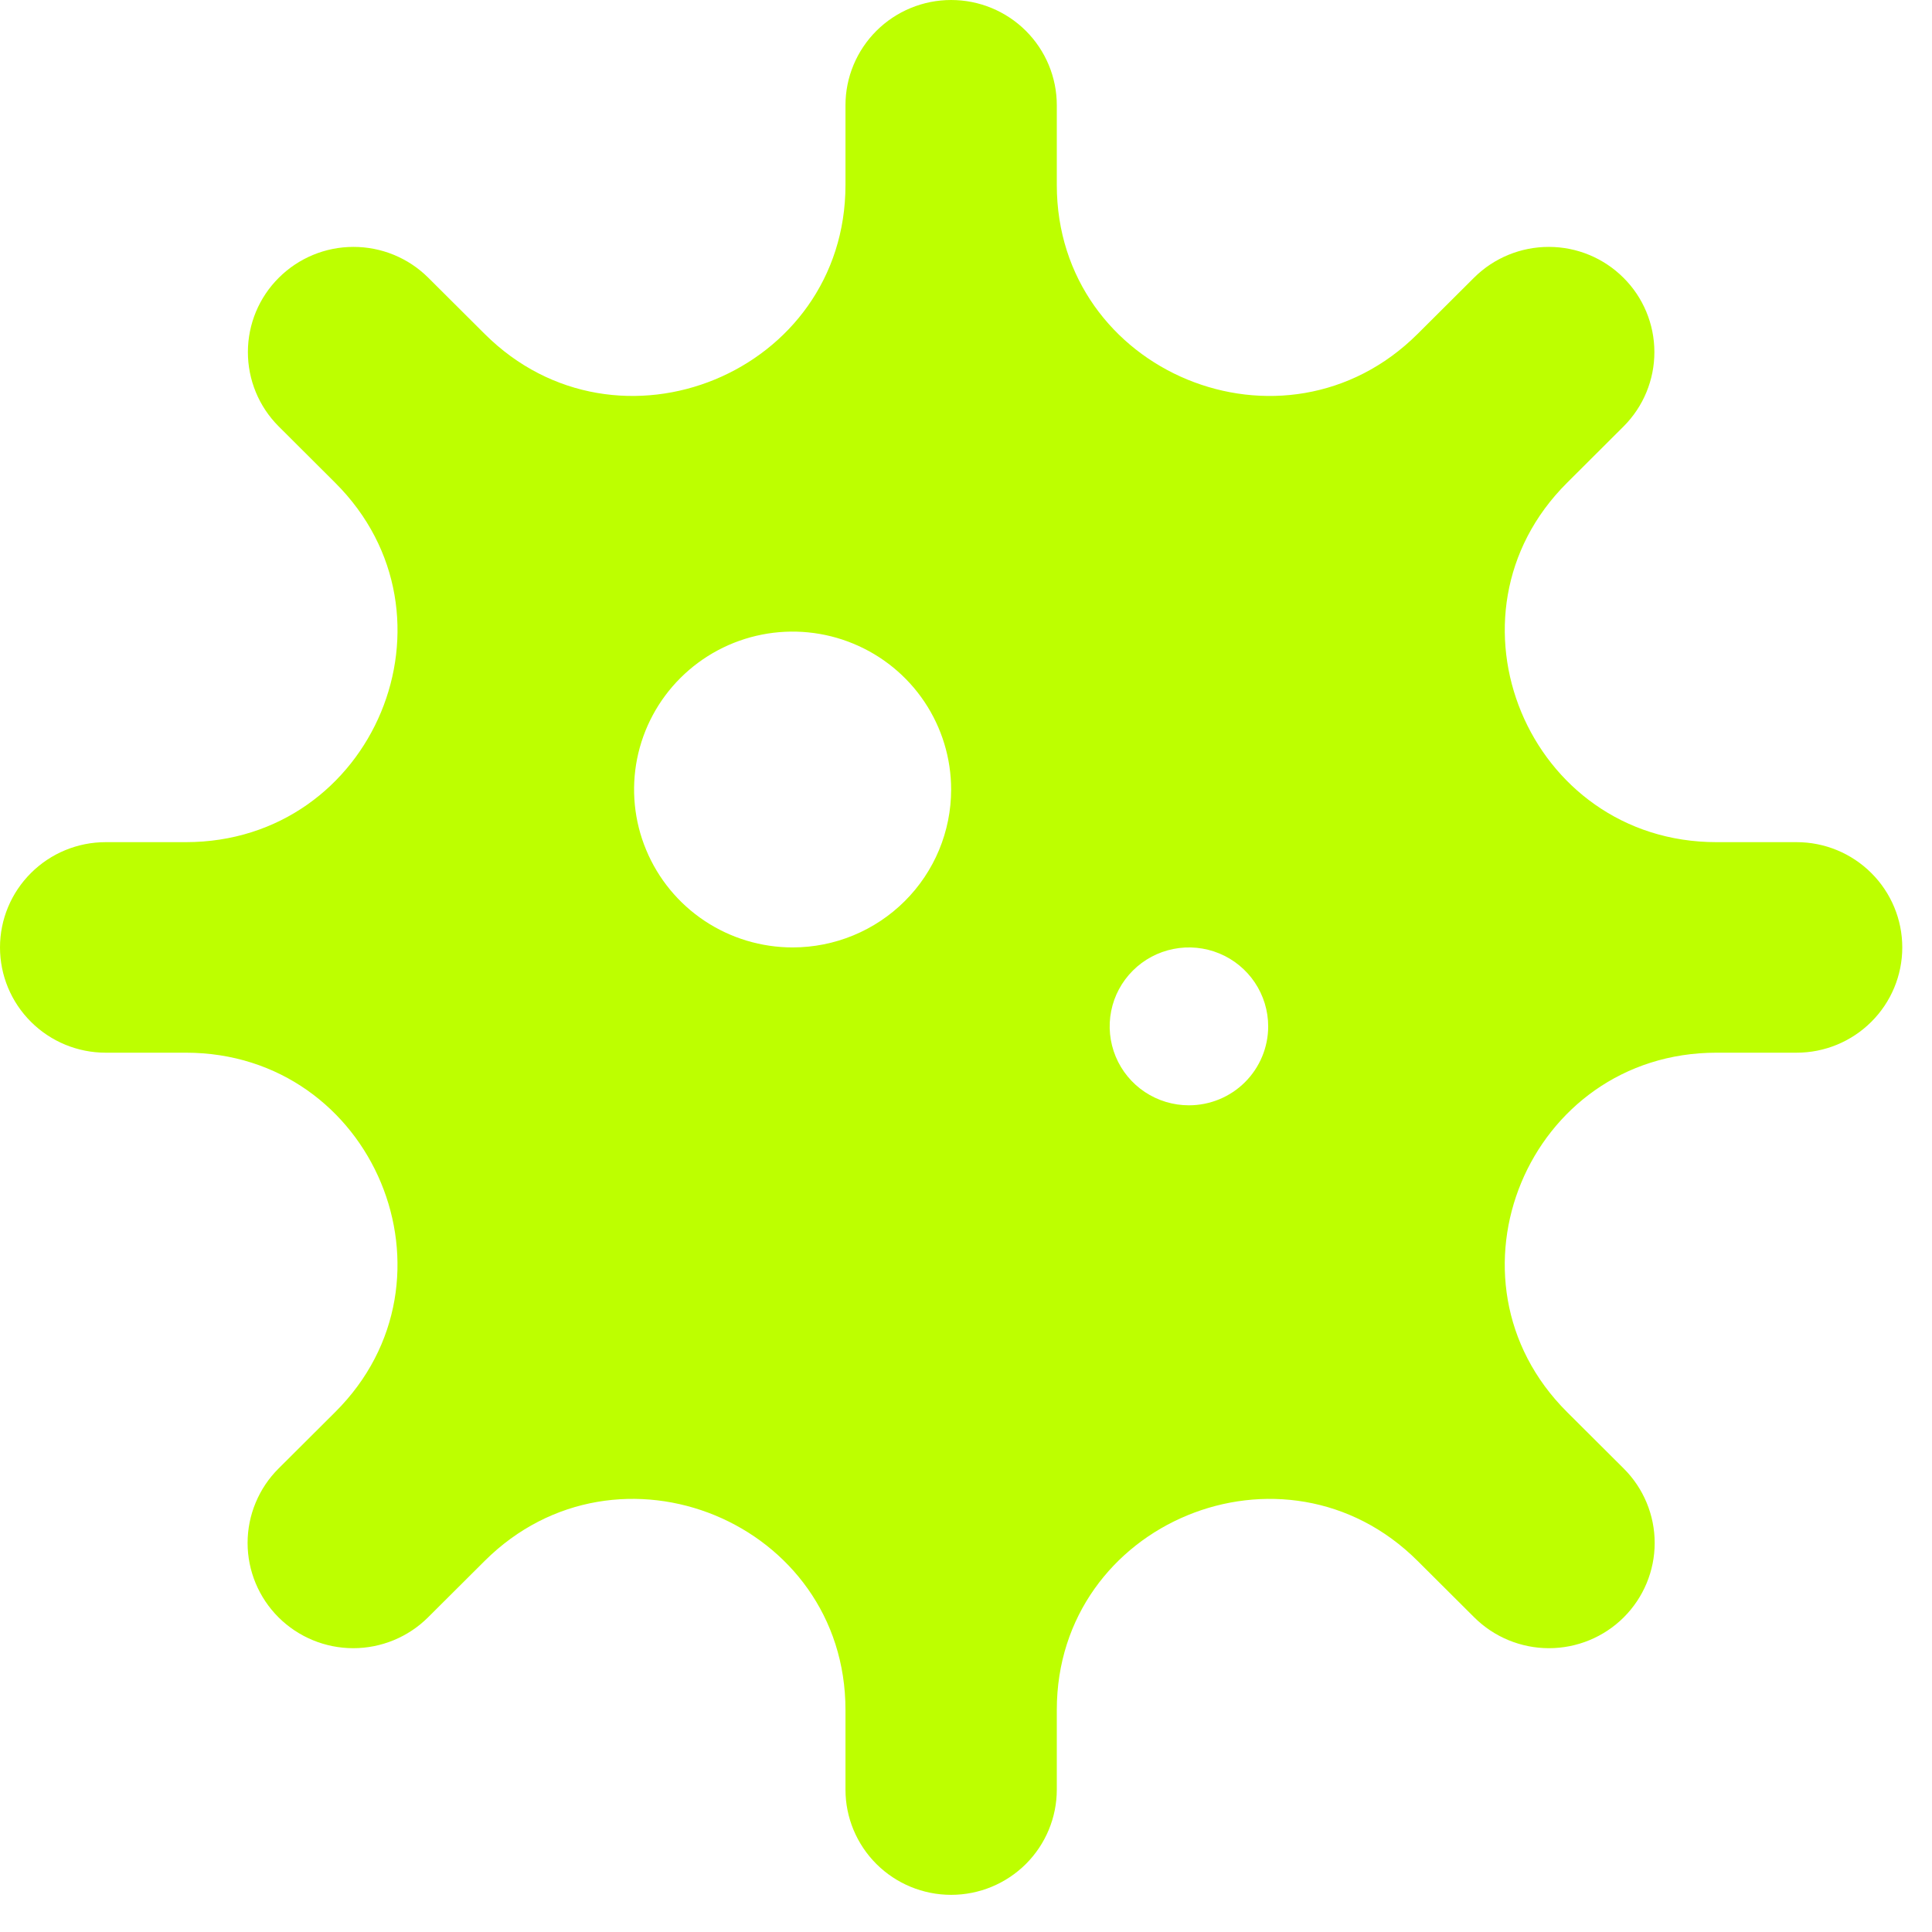 <?xml version="1.0" encoding="UTF-8"?> <svg xmlns="http://www.w3.org/2000/svg" width="39" height="39" viewBox="0 0 39 39" fill="none"> <path d="M34.651 21.25H36.267C36.833 21.25 37.375 21.026 37.775 20.627C38.175 20.229 38.4 19.689 38.4 19.125C38.4 18.561 38.175 18.021 37.775 17.623C37.375 17.224 36.833 17 36.267 17H34.651C30.851 17 28.946 12.418 31.634 9.745L32.777 8.605C33.175 8.206 33.397 7.667 33.396 7.104C33.395 6.542 33.171 6.003 32.771 5.606C32.372 5.208 31.831 4.984 31.267 4.984C30.702 4.983 30.16 5.205 29.76 5.601L28.617 6.74C25.929 9.417 21.333 7.521 21.333 3.734V2.125C21.333 1.561 21.108 1.021 20.708 0.622C20.308 0.224 19.766 0 19.2 0C18.634 0 18.092 0.224 17.692 0.622C17.292 1.021 17.067 1.561 17.067 2.125V3.734C17.067 7.52 12.467 9.417 9.783 6.74L8.64 5.601C8.24 5.205 7.698 4.983 7.133 4.984C6.569 4.984 6.028 5.208 5.629 5.606C5.229 6.003 5.005 6.542 5.004 7.104C5.003 7.667 5.225 8.206 5.623 8.605L6.766 9.745C9.454 12.422 7.551 17 3.749 17H2.133C1.567 17 1.025 17.224 0.625 17.623C0.225 18.021 0 18.561 0 19.125C0 19.689 0.225 20.229 0.625 20.627C1.025 21.026 1.567 21.25 2.133 21.25H3.749C7.549 21.25 9.454 25.832 6.766 28.505L5.623 29.644C5.425 29.841 5.268 30.075 5.161 30.333C5.053 30.591 4.998 30.867 4.998 31.146C4.998 31.71 5.223 32.25 5.623 32.649C6.023 33.047 6.566 33.271 7.131 33.271C7.697 33.271 8.24 33.047 8.64 32.649L9.783 31.51C12.471 28.833 17.067 30.729 17.067 34.516V36.125C17.067 36.689 17.292 37.229 17.692 37.628C18.092 38.026 18.634 38.25 19.2 38.25C19.766 38.25 20.308 38.026 20.708 37.628C21.108 37.229 21.333 36.689 21.333 36.125V34.516C21.333 30.73 25.933 28.833 28.617 31.51L29.76 32.649C30.16 33.047 30.703 33.271 31.268 33.271C31.834 33.271 32.377 33.047 32.777 32.649C33.177 32.25 33.402 31.71 33.402 31.146C33.402 30.583 33.177 30.042 32.777 29.644L31.634 28.505C28.946 25.828 30.849 21.25 34.651 21.25ZM16 19.125C15.367 19.125 14.748 18.938 14.222 18.588C13.696 18.238 13.286 17.74 13.044 17.157C12.801 16.575 12.738 15.934 12.861 15.316C12.985 14.697 13.29 14.129 13.737 13.684C14.185 13.238 14.755 12.934 15.376 12.811C15.996 12.688 16.64 12.751 17.225 12.993C17.809 13.234 18.309 13.642 18.661 14.167C19.012 14.691 19.2 15.307 19.2 15.938C19.2 16.783 18.863 17.594 18.263 18.191C17.663 18.789 16.849 19.125 16 19.125ZM24 22.312C23.683 22.312 23.374 22.219 23.111 22.044C22.848 21.869 22.643 21.62 22.522 21.329C22.401 21.037 22.369 20.717 22.431 20.408C22.492 20.099 22.645 19.815 22.869 19.592C23.092 19.369 23.378 19.217 23.688 19.156C23.998 19.094 24.32 19.126 24.612 19.246C24.905 19.367 25.154 19.571 25.33 19.833C25.506 20.095 25.6 20.404 25.6 20.719C25.6 21.141 25.431 21.547 25.131 21.846C24.831 22.145 24.424 22.312 24 22.312Z" fill="#BDFF00"></path> </svg> 